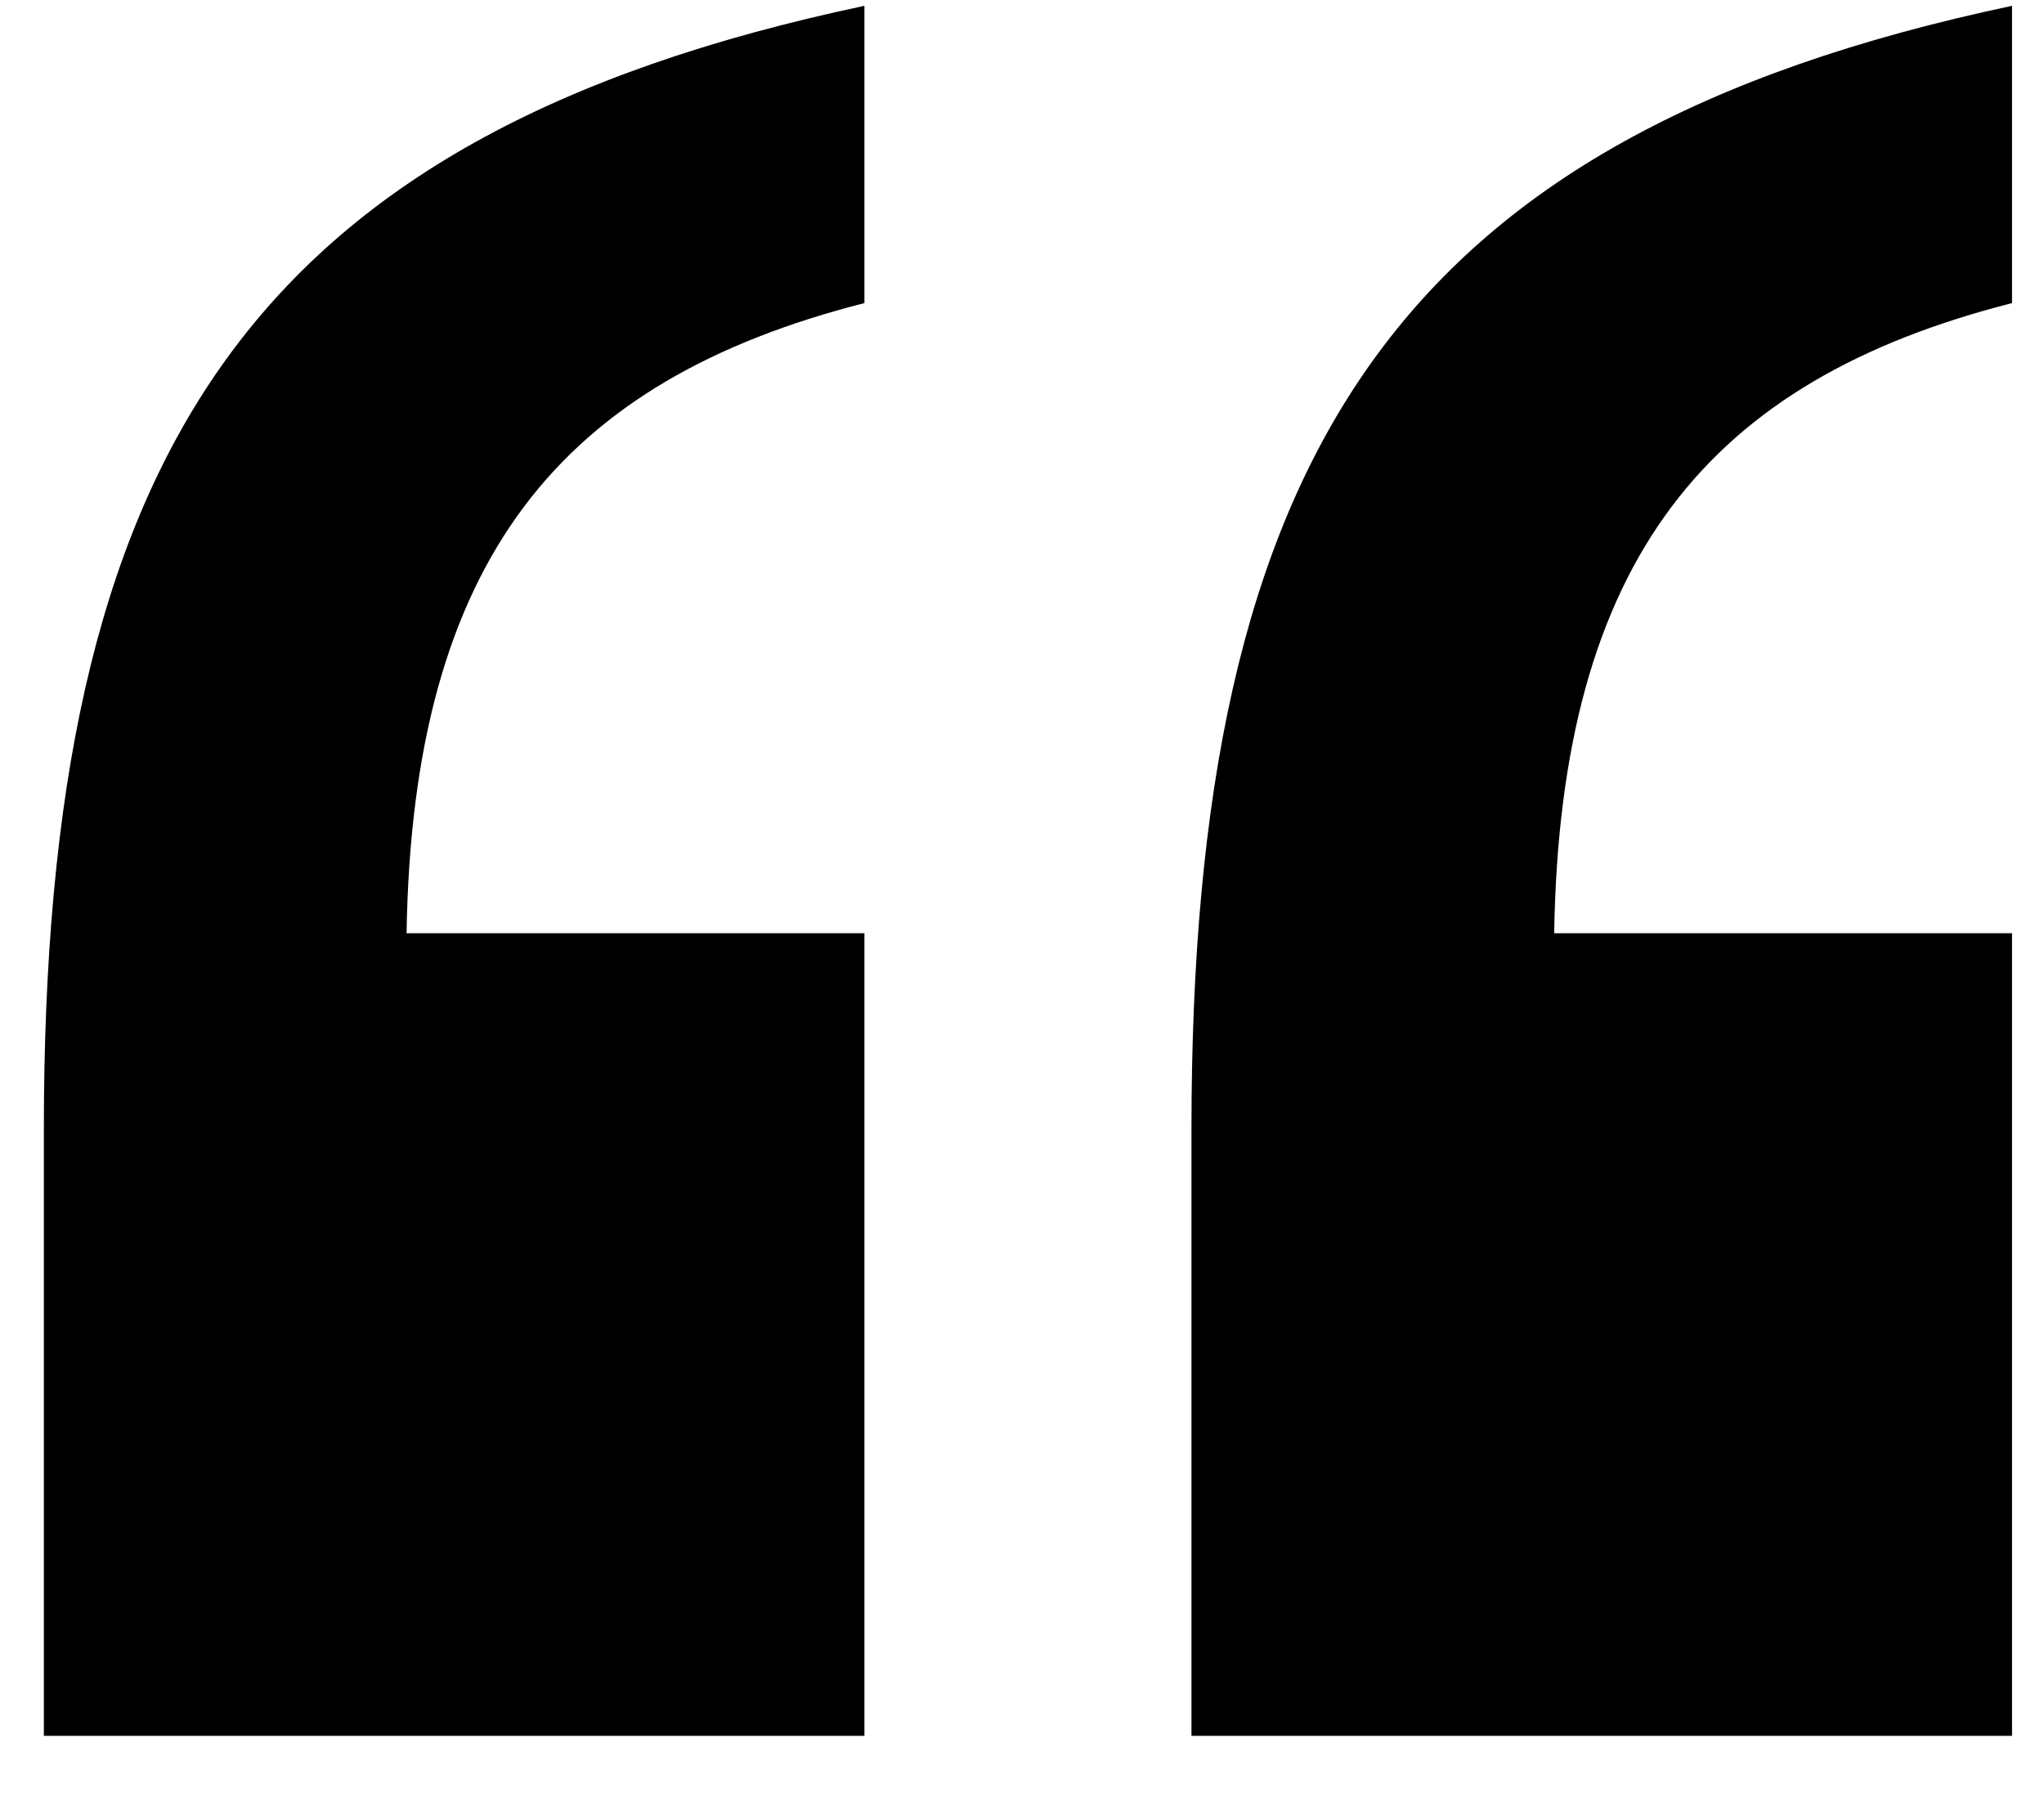 <svg width="33" height="29" viewBox="0 0 33 29" fill="none" xmlns="http://www.w3.org/2000/svg">
<path d="M32.484 0.094V4.894C27.588 6.142 25.188 9.022 25.092 15.069H32.484V28.029H19.236V18.238C19.236 7.39 22.5 2.206 32.484 0.094ZM13.956 0.094V4.894C9.06 6.142 6.66 9.022 6.564 15.069H13.956V28.029H0.708V18.238C0.708 7.39 3.972 2.206 13.956 0.094Z" fill="black"/>
</svg>
